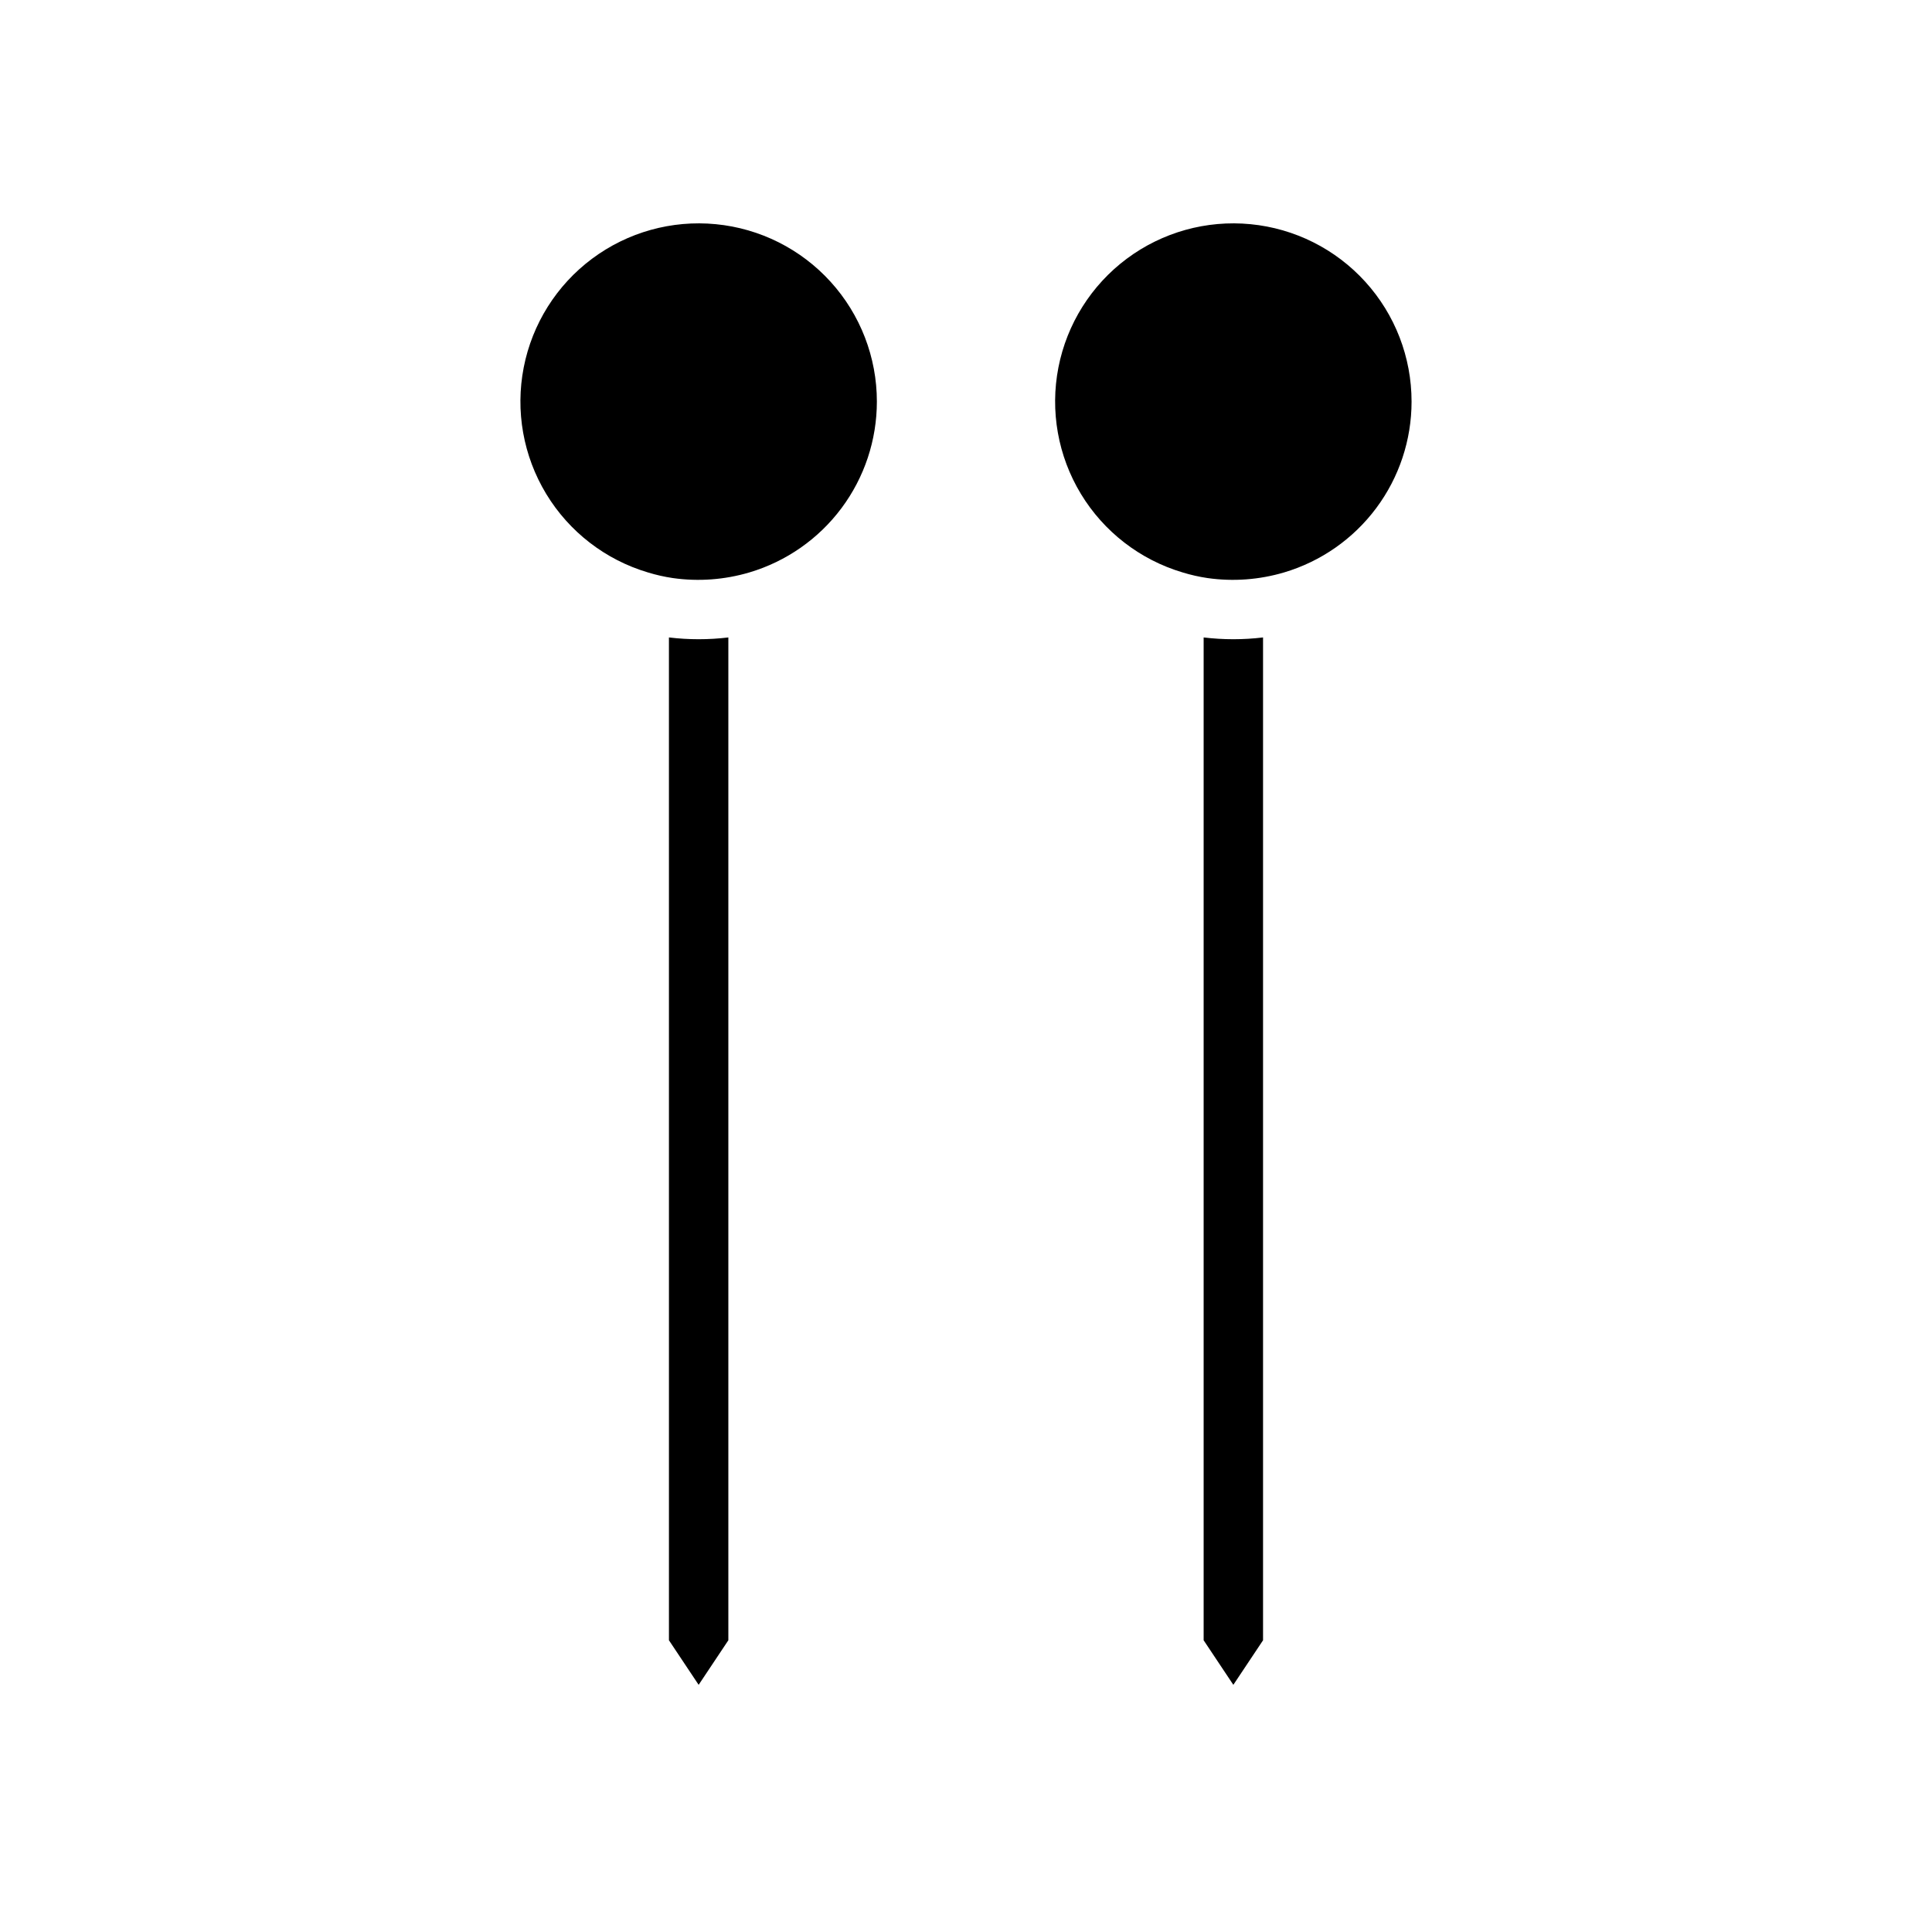 <?xml version="1.0" encoding="UTF-8"?>
<!-- Uploaded to: SVG Repo, www.svgrepo.com, Generator: SVG Repo Mixer Tools -->
<svg fill="#000000" width="800px" height="800px" version="1.1" viewBox="144 144 512 512" xmlns="http://www.w3.org/2000/svg">
 <g>
  <path d="m337.02 312.93v265.76l-7.871 11.809-7.871-11.809-0.004-265.76c5.231 0.629 10.516 0.629 15.746 0z"/>
  <path d="m376.38 250.43c-0.004 10.176-3.289 20.078-9.375 28.234-6.086 8.156-14.641 14.129-24.395 17.031-6.586 1.953-13.512 2.465-20.312 1.496-2.238-0.332-4.449-0.832-6.613-1.496-11.254-3.348-20.855-10.766-26.938-20.809s-8.207-21.988-5.957-33.512 8.707-21.797 18.121-28.816c9.41-7.019 21.098-10.281 32.785-9.148 11.688 1.129 22.531 6.57 30.422 15.266 7.894 8.691 12.262 20.012 12.262 31.754z"/>
  <path d="m478.72 312.93v265.76l-7.871 11.809-7.871-11.809v-265.76c5.227 0.629 10.512 0.629 15.742 0z"/>
  <path d="m518.08 250.43c0 10.176-3.289 20.078-9.375 28.234s-14.641 14.129-24.395 17.031c-6.586 1.953-13.512 2.465-20.309 1.496-2.242-0.332-4.449-0.832-6.613-1.496-11.254-3.348-20.859-10.766-26.941-20.809-6.082-10.043-8.203-21.988-5.957-33.512 2.25-11.523 8.711-21.797 18.121-28.816 9.41-7.019 21.102-10.281 32.785-9.148 11.688 1.129 22.535 6.57 30.426 15.266 7.891 8.691 12.262 20.012 12.258 31.754z"/>
 </g>
</svg>